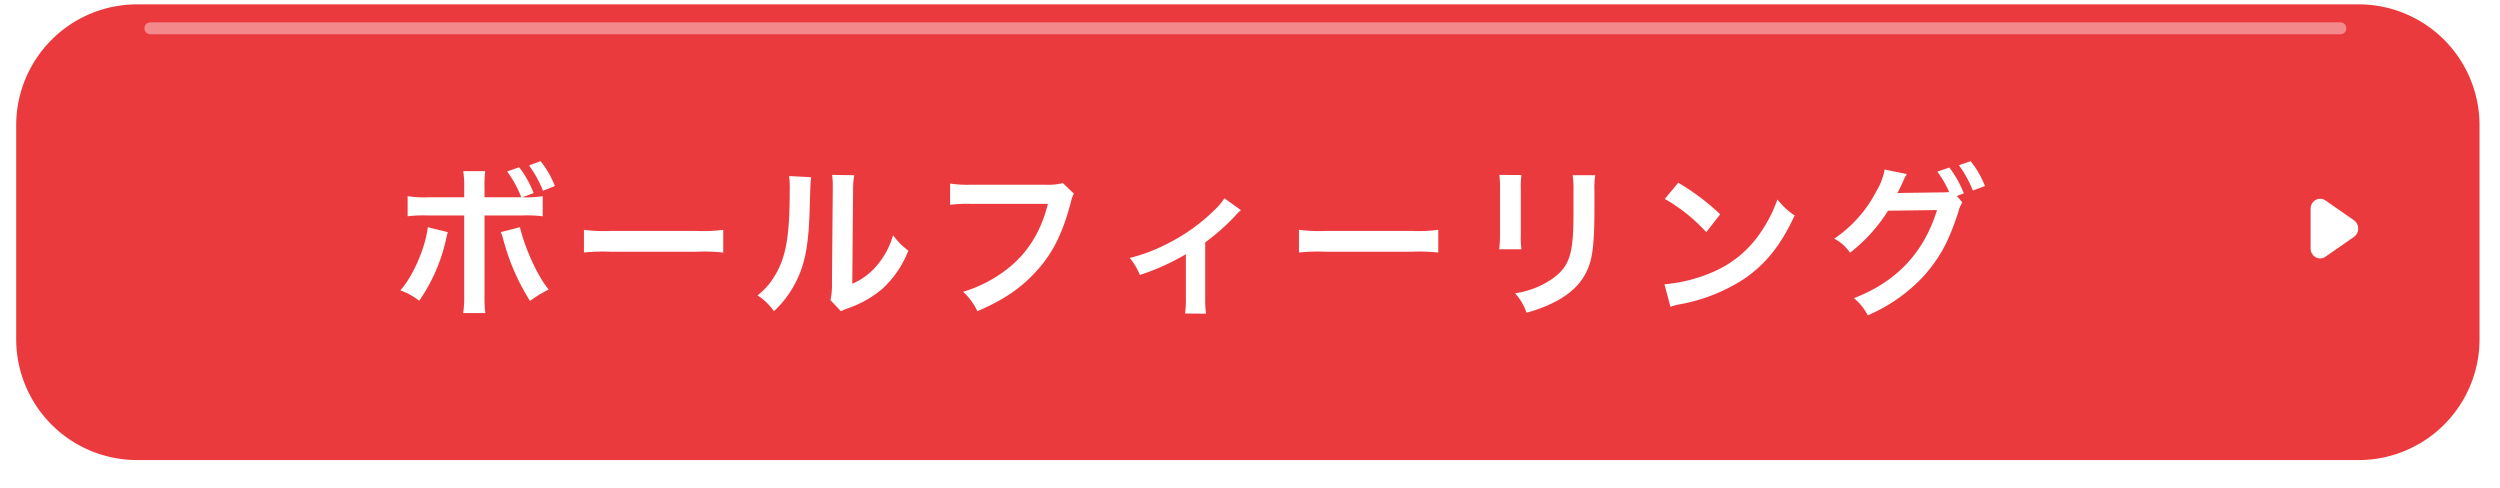 <svg id="button_ballfeeling_sp.svg" xmlns="http://www.w3.org/2000/svg" xmlns:xlink="http://www.w3.org/1999/xlink" width="579" height="113" viewBox="0 0 579 113">
  <defs>
    <style>
      .cls-1 {
        fill: #eb3a3e;
        filter: url(#filter);
      }

      .cls-1, .cls-2, .cls-3 {
        fill-rule: evenodd;
      }

      .cls-2, .cls-3 {
        fill: #fff;
      }

      .cls-2 {
        opacity: 0.4;
      }
    </style>
    <filter id="filter" x="92" y="6903" width="579" height="113" filterUnits="userSpaceOnUse">
      <feOffset result="offset" dy="2" in="SourceAlpha"/>
      <feGaussianBlur result="blur" stdDeviation="2"/>
      <feFlood result="flood" flood-opacity="0.2"/>
      <feComposite result="composite" operator="in" in2="blur"/>
      <feBlend result="blend" in="SourceGraphic"/>
      <feGaussianBlur result="blur-2" stdDeviation="2" in="SourceAlpha"/>
      <feFlood result="flood-2" flood-opacity="0.4"/>
      <feComposite result="composite-2" operator="out" in2="blur-2"/>
      <feOffset result="offset-2" dy="-2"/>
      <feComposite result="composite-3" operator="in" in2="SourceAlpha"/>
      <feBlend result="blend-2" mode="multiply" in2="blend"/>
    </filter>
  </defs>
  <g id="bg">
    <path id="bg-2" data-name="bg" class="cls-1" d="M123.75,6904.01H638.259a28,28,0,0,1,28,28v49.54a28,28,0,0,1-28,28H123.75a28,28,0,0,1-28-28v-49.54A28,28,0,0,1,123.75,6904.01Z" transform="translate(-92 -6903)"/>
    <path id="highlight" class="cls-2" d="M634.024,6908.17H126.837a1.385,1.385,0,0,0,0,2.77H634.024a1.385,1.385,0,0,0,0-2.77" transform="translate(-92 -6903)"/>
    <path id="arrow" class="cls-3" d="M637.184,6954.02l-1.281-.89-4.3-2.99-1.036-.72a2.128,2.128,0,0,0-2.263-.11,2.327,2.327,0,0,0-1.164,2.03v9.2a2.314,2.314,0,0,0,1.165,2.03,2.126,2.126,0,0,0,2.262-.11l1.036-.72,4.3-2.99,1.281-.89a2.364,2.364,0,0,0,.541-3.29,2.587,2.587,0,0,0-.541-0.55" transform="translate(-92 -6903)"/>
  </g>
  <path id="ボールフィーリング" class="cls-3" d="M204.213,6948.69v-2a30.89,30.89,0,0,1,.151-4.05h-5.082a21.659,21.659,0,0,1,.226,3.93v2.12h-8.281a23.92,23.92,0,0,1-4.818-.26v4.66a30.7,30.7,0,0,1,4.743-.19h8.356v18.32a28.3,28.3,0,0,1-.226,4.28h5.12a29.309,29.309,0,0,1-.189-4.24V6952.9h8.695a30.987,30.987,0,0,1,4.781.19v-4.66a23.27,23.27,0,0,1-4.7.26l2.6-.98a24.075,24.075,0,0,0-3.35-5.98l-2.786.98a25.923,25.923,0,0,1,3.275,5.98h-8.507Zm-13.136,6.93c-0.527,4.7-3.463,11.47-6.362,14.62a15.147,15.147,0,0,1,4.367,2.42,40.2,40.2,0,0,0,6.323-14.69c0.076-.38.151-0.61,0.151-0.64,0.037-.08.075-0.31,0.15-0.57Zm16.9,1.14a10.46,10.46,0,0,1,.6,1.78,51.168,51.168,0,0,0,6.173,14.16,27.391,27.391,0,0,1,4.329-2.65c-2.485-2.92-5.5-9.51-6.663-14.43Zm12.535-10.68a22.024,22.024,0,0,0-3.313-5.75l-2.672.98a27.169,27.169,0,0,1,3.237,5.87Zm6.732,15.41a40.945,40.945,0,0,1,6.136-.19h19.987a40.945,40.945,0,0,1,6.136.19v-5.26a36.63,36.63,0,0,1-6.1.26H233.342a36.623,36.623,0,0,1-6.1-.26v5.26Zm47.5-17.72a19.209,19.209,0,0,1,.15,3.45c0,10.6-.865,15.48-3.576,19.84a15.539,15.539,0,0,1-3.877,4.35,13.43,13.43,0,0,1,3.8,3.67,24.1,24.1,0,0,0,5.195-7c1.957-3.9,2.785-8.18,3.049-15.56,0.225-7.42.225-7.42,0.376-8.48Zm9.975-.26a16.469,16.469,0,0,1,.15,2.5v1.13l-0.188,21.36a17.044,17.044,0,0,1-.339,4.01l2.409,2.57c0.49-.22.791-0.38,1.619-0.68a24.865,24.865,0,0,0,8.017-4.54,23.6,23.6,0,0,0,5.985-8.82,16.075,16.075,0,0,1-3.538-3.56,18.594,18.594,0,0,1-3.689,6.93,15.139,15.139,0,0,1-5.759,4.31l0.188-21.54a20.7,20.7,0,0,1,.264-3.6Zm53.445,1.89a13.774,13.774,0,0,1-4.028.38H316.857a26.007,26.007,0,0,1-4.818-.27v4.93a29.541,29.541,0,0,1,4.742-.23H334.7c-1.845,7.34-5.534,12.68-11.406,16.51a30.756,30.756,0,0,1-8.243,3.86,13.941,13.941,0,0,1,3.312,4.5c6.286-2.72,10.314-5.49,14-9.65,3.613-4.09,5.834-8.63,7.716-15.87a5.721,5.721,0,0,1,.64-1.7Zm37.409,3.52a14.093,14.093,0,0,1-2.3,2.73,42.892,42.892,0,0,1-10.69,7.68,40.162,40.162,0,0,1-8.921,3.41,15.485,15.485,0,0,1,2.334,3.94,52.724,52.724,0,0,0,10.652-4.81v10.15a22.622,22.622,0,0,1-.188,3.59l4.856,0.04a22.42,22.42,0,0,1-.188-3.63v-12.88a49.893,49.893,0,0,0,7-6.21,7.628,7.628,0,0,1,1.28-1.25Zm17.272,12.57a40.945,40.945,0,0,1,6.136-.19h19.987a40.945,40.945,0,0,1,6.136.19v-5.26a36.63,36.63,0,0,1-6.1.26H398.941a36.623,36.623,0,0,1-6.1-.26v5.26Zm46.406-17.98a23.857,23.857,0,0,1,.151,3.4v10.42a27.346,27.346,0,0,1-.188,3.4h5.156a18.345,18.345,0,0,1-.15-3.33v-10.45a19.5,19.5,0,0,1,.15-3.41Zm16.976,0.07a20.031,20.031,0,0,1,.189,3.6v4.73c0,3.03-.038,4.7-0.189,6.32-0.414,5-1.656,7.31-5.194,9.66a20.312,20.312,0,0,1-8.131,3.03,13,13,0,0,1,2.635,4.5,31.918,31.918,0,0,0,7.34-2.91c3.915-2.2,6.324-5.04,7.416-8.82,0.677-2.39.941-5.57,0.978-11.48v-5.11a18.066,18.066,0,0,1,.189-3.52h-5.233Zm21.337,5.49a39.554,39.554,0,0,1,9.6,7.69l3.237-4.13a53.894,53.894,0,0,0-9.711-7.31Zm1.318,24.99a13.339,13.339,0,0,1,2.484-.64,40.609,40.609,0,0,0,14.341-5.68c5.157-3.45,8.733-7.91,11.933-14.84a16.386,16.386,0,0,1-3.99-3.71,31.7,31.7,0,0,1-3.84,7.57,25.176,25.176,0,0,1-11.179,9.27,35.586,35.586,0,0,1-11.142,2.81Zm66.318-25.67,1.619-.6a24.175,24.175,0,0,0-3.35-5.99l-2.786.95a23.618,23.618,0,0,1,2.748,4.73,17.125,17.125,0,0,1-1.957.08l-8.244.11c-0.753,0-1.355.04-1.807,0.08l0.3-.57c0.075-.15.075-0.19,0.263-0.53,0.376-.76.715-1.52,1.016-2.2a4.456,4.456,0,0,1,.64-1.13l-5.157-1.06a14.543,14.543,0,0,1-1.919,5.03,29.7,29.7,0,0,1-9.749,10.98,10.036,10.036,0,0,1,3.651,3.26,37.607,37.607,0,0,0,8.808-9.73l11.33-.15c-3.011,9.84-9.373,16.62-19.235,20.4a12.6,12.6,0,0,1,3.2,3.98,38.088,38.088,0,0,0,13.4-9.58c3.538-4.2,5.345-7.57,7.566-14.31a7.547,7.547,0,0,1,.941-2.27Zm6.512-2.31a22.048,22.048,0,0,0-3.312-5.75l-2.711.94a27.411,27.411,0,0,1,3.238,5.87Z" transform="translate(-92 -6903)"/>
</svg>
